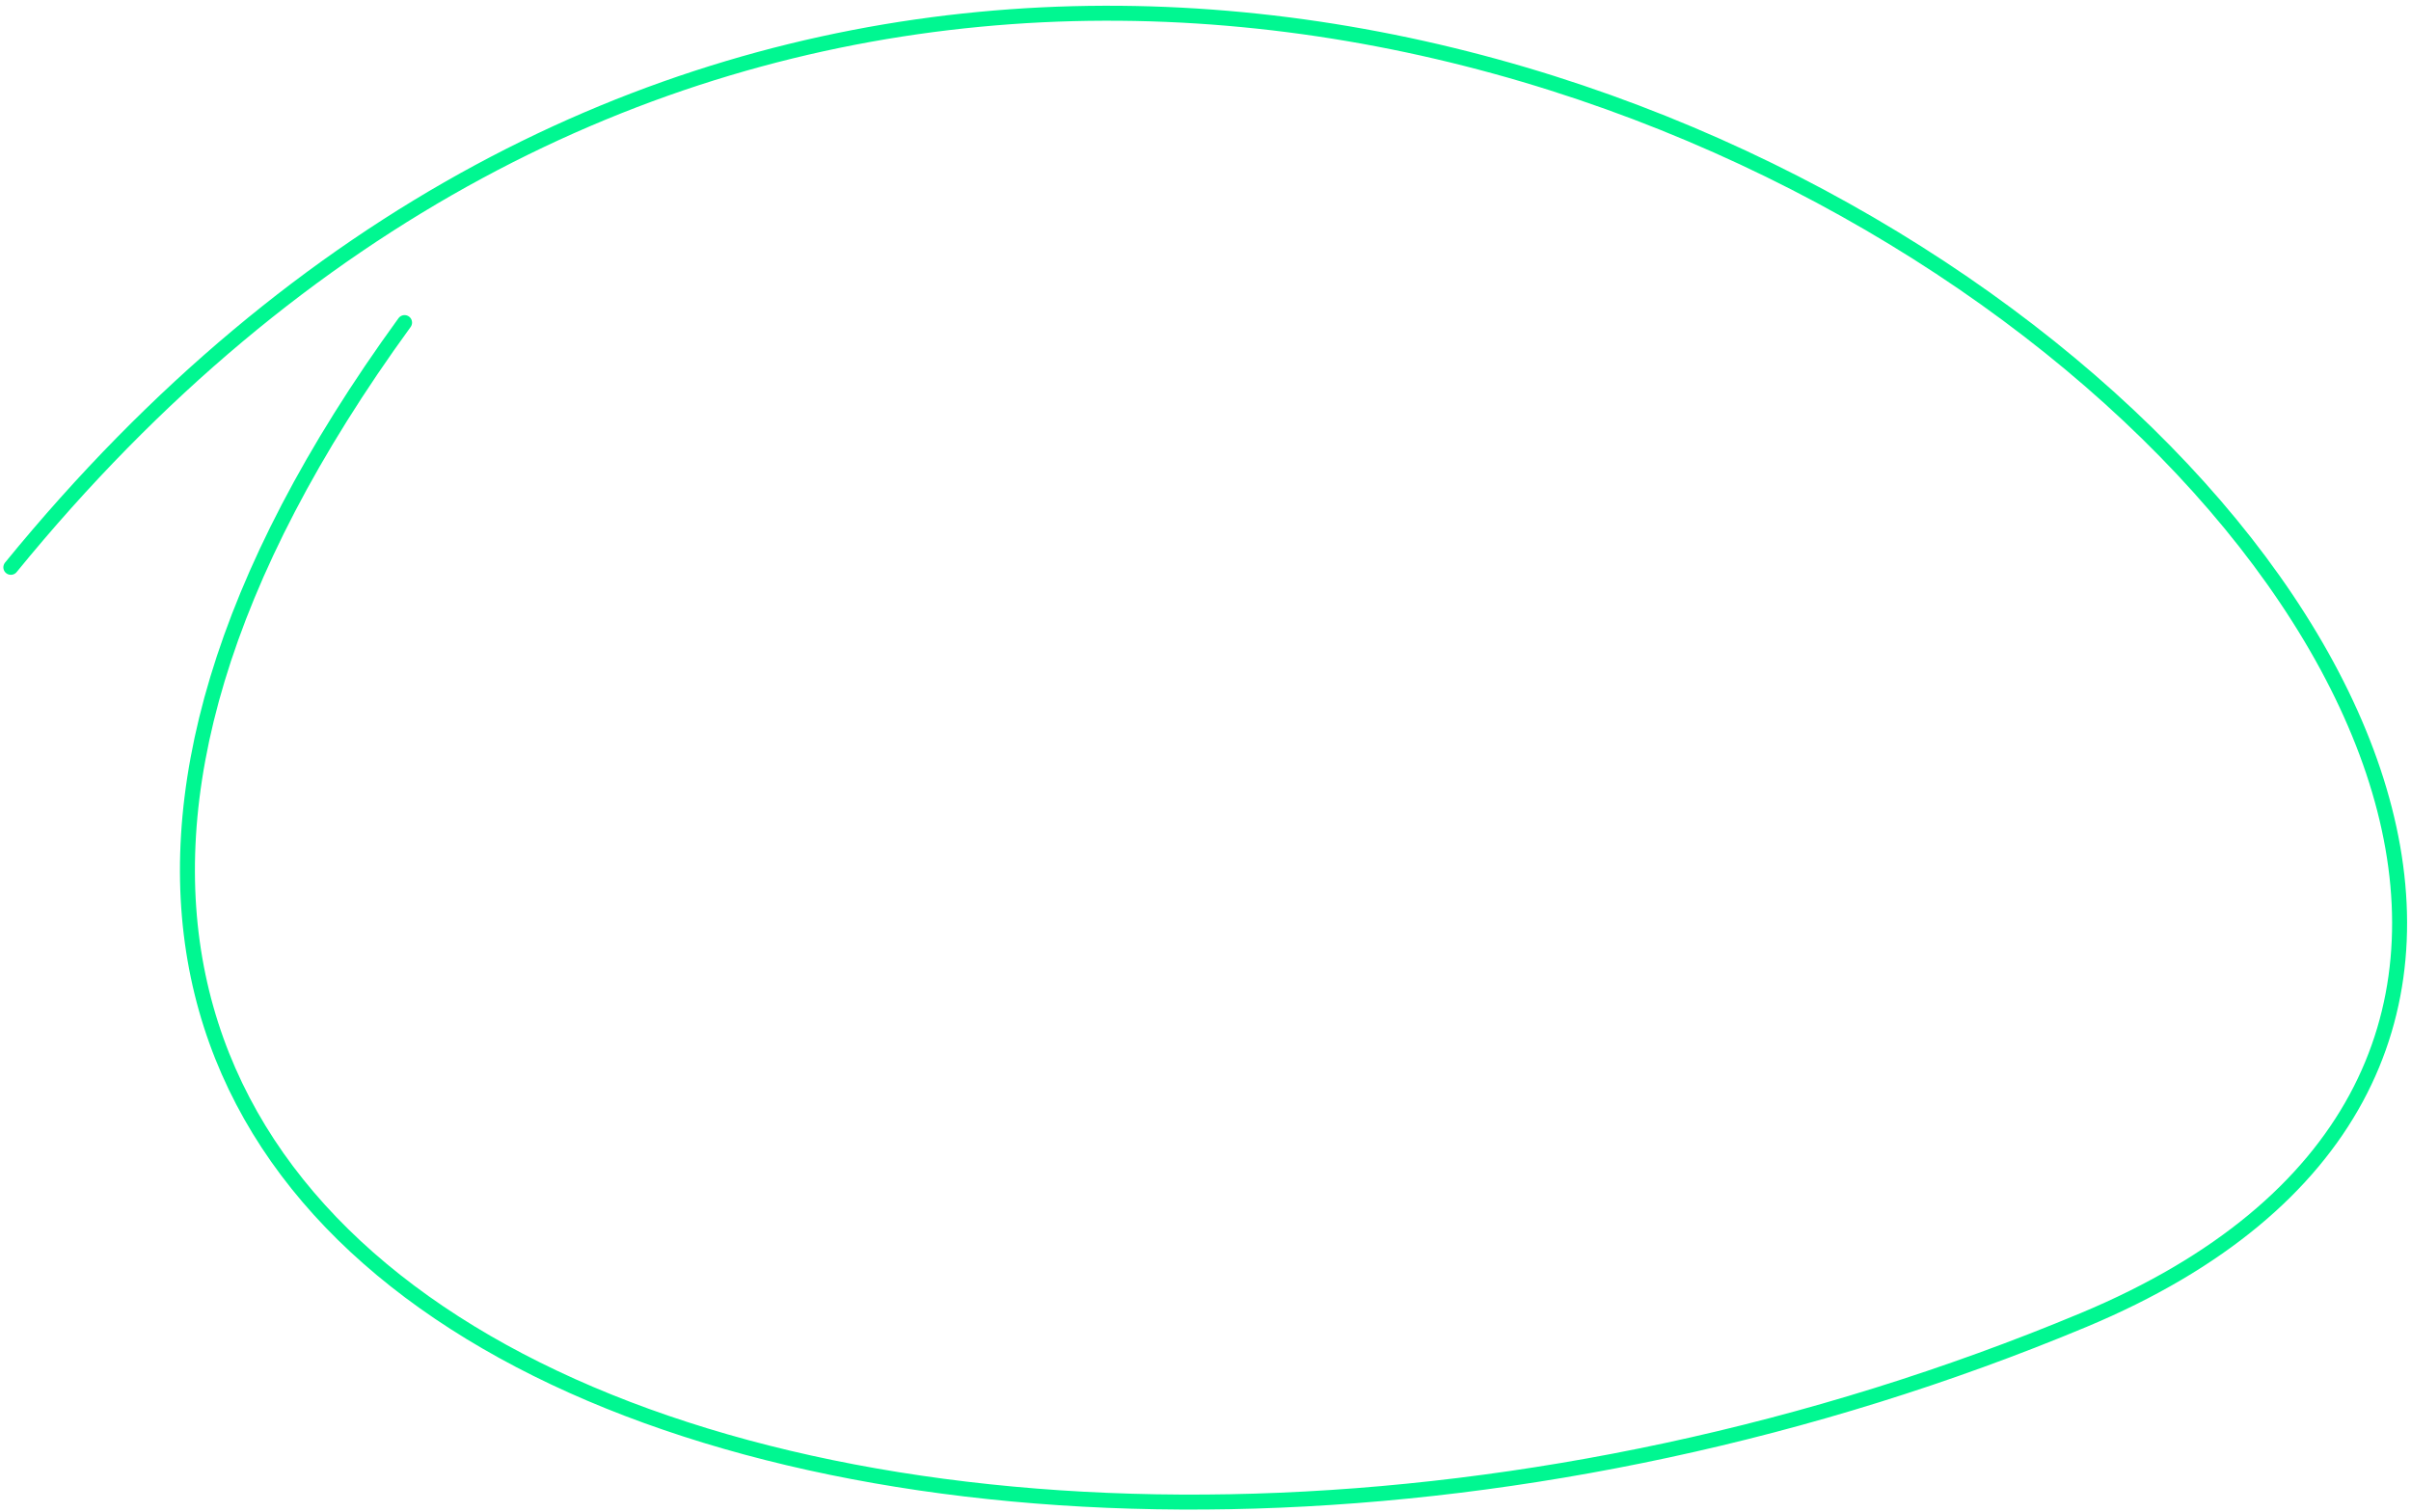 <?xml version="1.0" encoding="UTF-8"?> <svg xmlns="http://www.w3.org/2000/svg" width="322" height="202" viewBox="0 0 322 202" fill="none"> <path d="M1.448 75.778C156.808 -114.629 424.282 115.348 278.287 176.307C132.293 237.266 -45.713 180.296 54.032 43.088" stroke="#00F791" stroke-width="2" stroke-linecap="round"></path> </svg> 